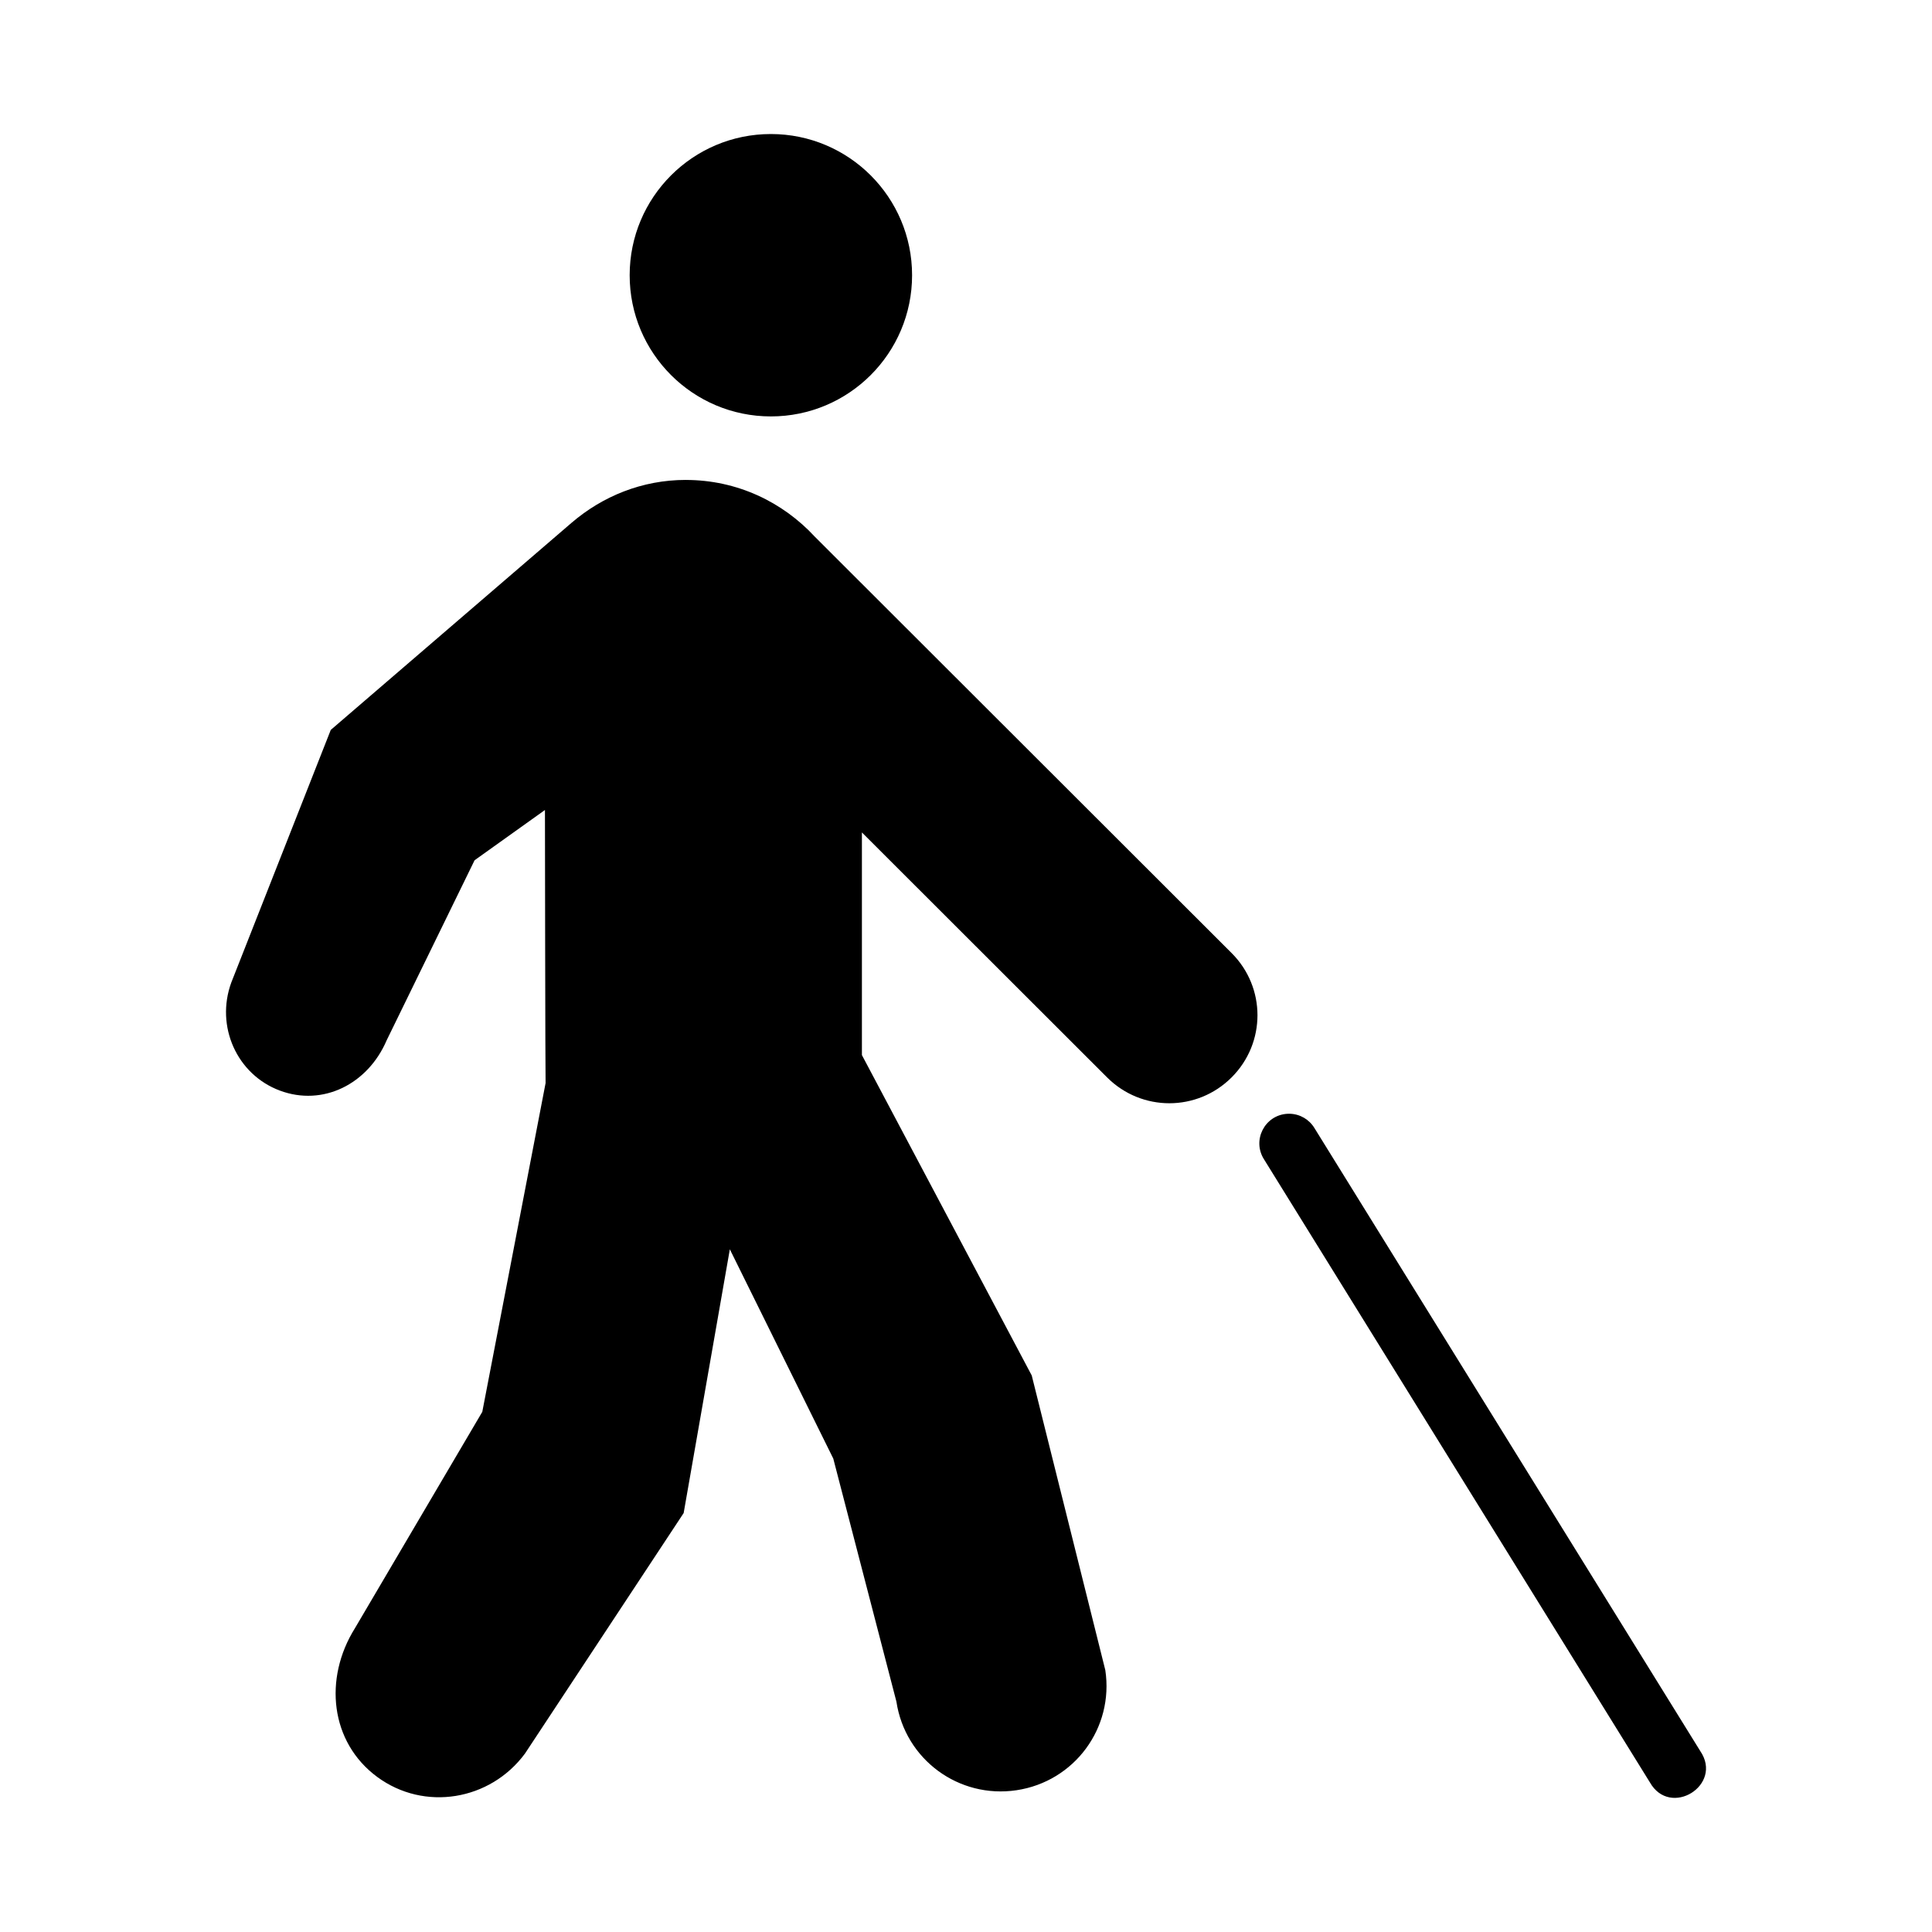 <?xml version="1.0" encoding="UTF-8"?>
<!-- Uploaded to: SVG Repo, www.svgrepo.com, Generator: SVG Repo Mixer Tools -->
<svg fill="#000000" width="800px" height="800px" version="1.1" viewBox="144 144 512 512" xmlns="http://www.w3.org/2000/svg">
 <path d="m348.29 179.52c-20.668 0-37.422 16.754-37.422 37.418 0 20.664 16.754 37.414 37.422 37.418 20.668 0 37.422-16.754 37.422-37.418 0-20.664-16.754-37.414-37.422-37.418zm-22.539 91.664c-11.629 0-22.105 4.363-30.258 11.344l-63.836 54.906-26.352 66.918c-4.266 11.625 1.473 24.422 12.867 28.668 11.398 4.25 23.297-1.688 28.289-13.312l23.309-47.73 18.648-13.32c0 0.867 0.09 71.242 0.168 72.375l-16.773 87.117-33.75 57.34c-8.336 13.34-6.574 30.211 5.902 39.414 12.477 9.203 29.949 6.273 39.16-6.195l42.051-63.734 12.238-69.898 27.414 55.465 16.727 64.395c2.309 15.324 16.52 25.797 31.855 23.488 15.336-2.309 25.816-16.496 23.508-31.82l-19.5-78.098-45.004-84.902v-59l64.977 64.918c9.141 9.133 23.855 9.133 32.996 0 9.141-9.133 9.141-23.828 0-32.957l-110.43-110.31c-8.516-9.215-20.609-15.066-34.211-15.066zm160.07 167.97c-0.246-0.008-0.492 0-0.738 0.016-5.957 0.402-9.312 7.031-6.106 12.066l102.26 165.11c5.383 9.52 19.516 0.73 13.348-8.301l-102.24-165.09c-1.387-2.293-3.84-3.727-6.519-3.797z"/>
</svg>